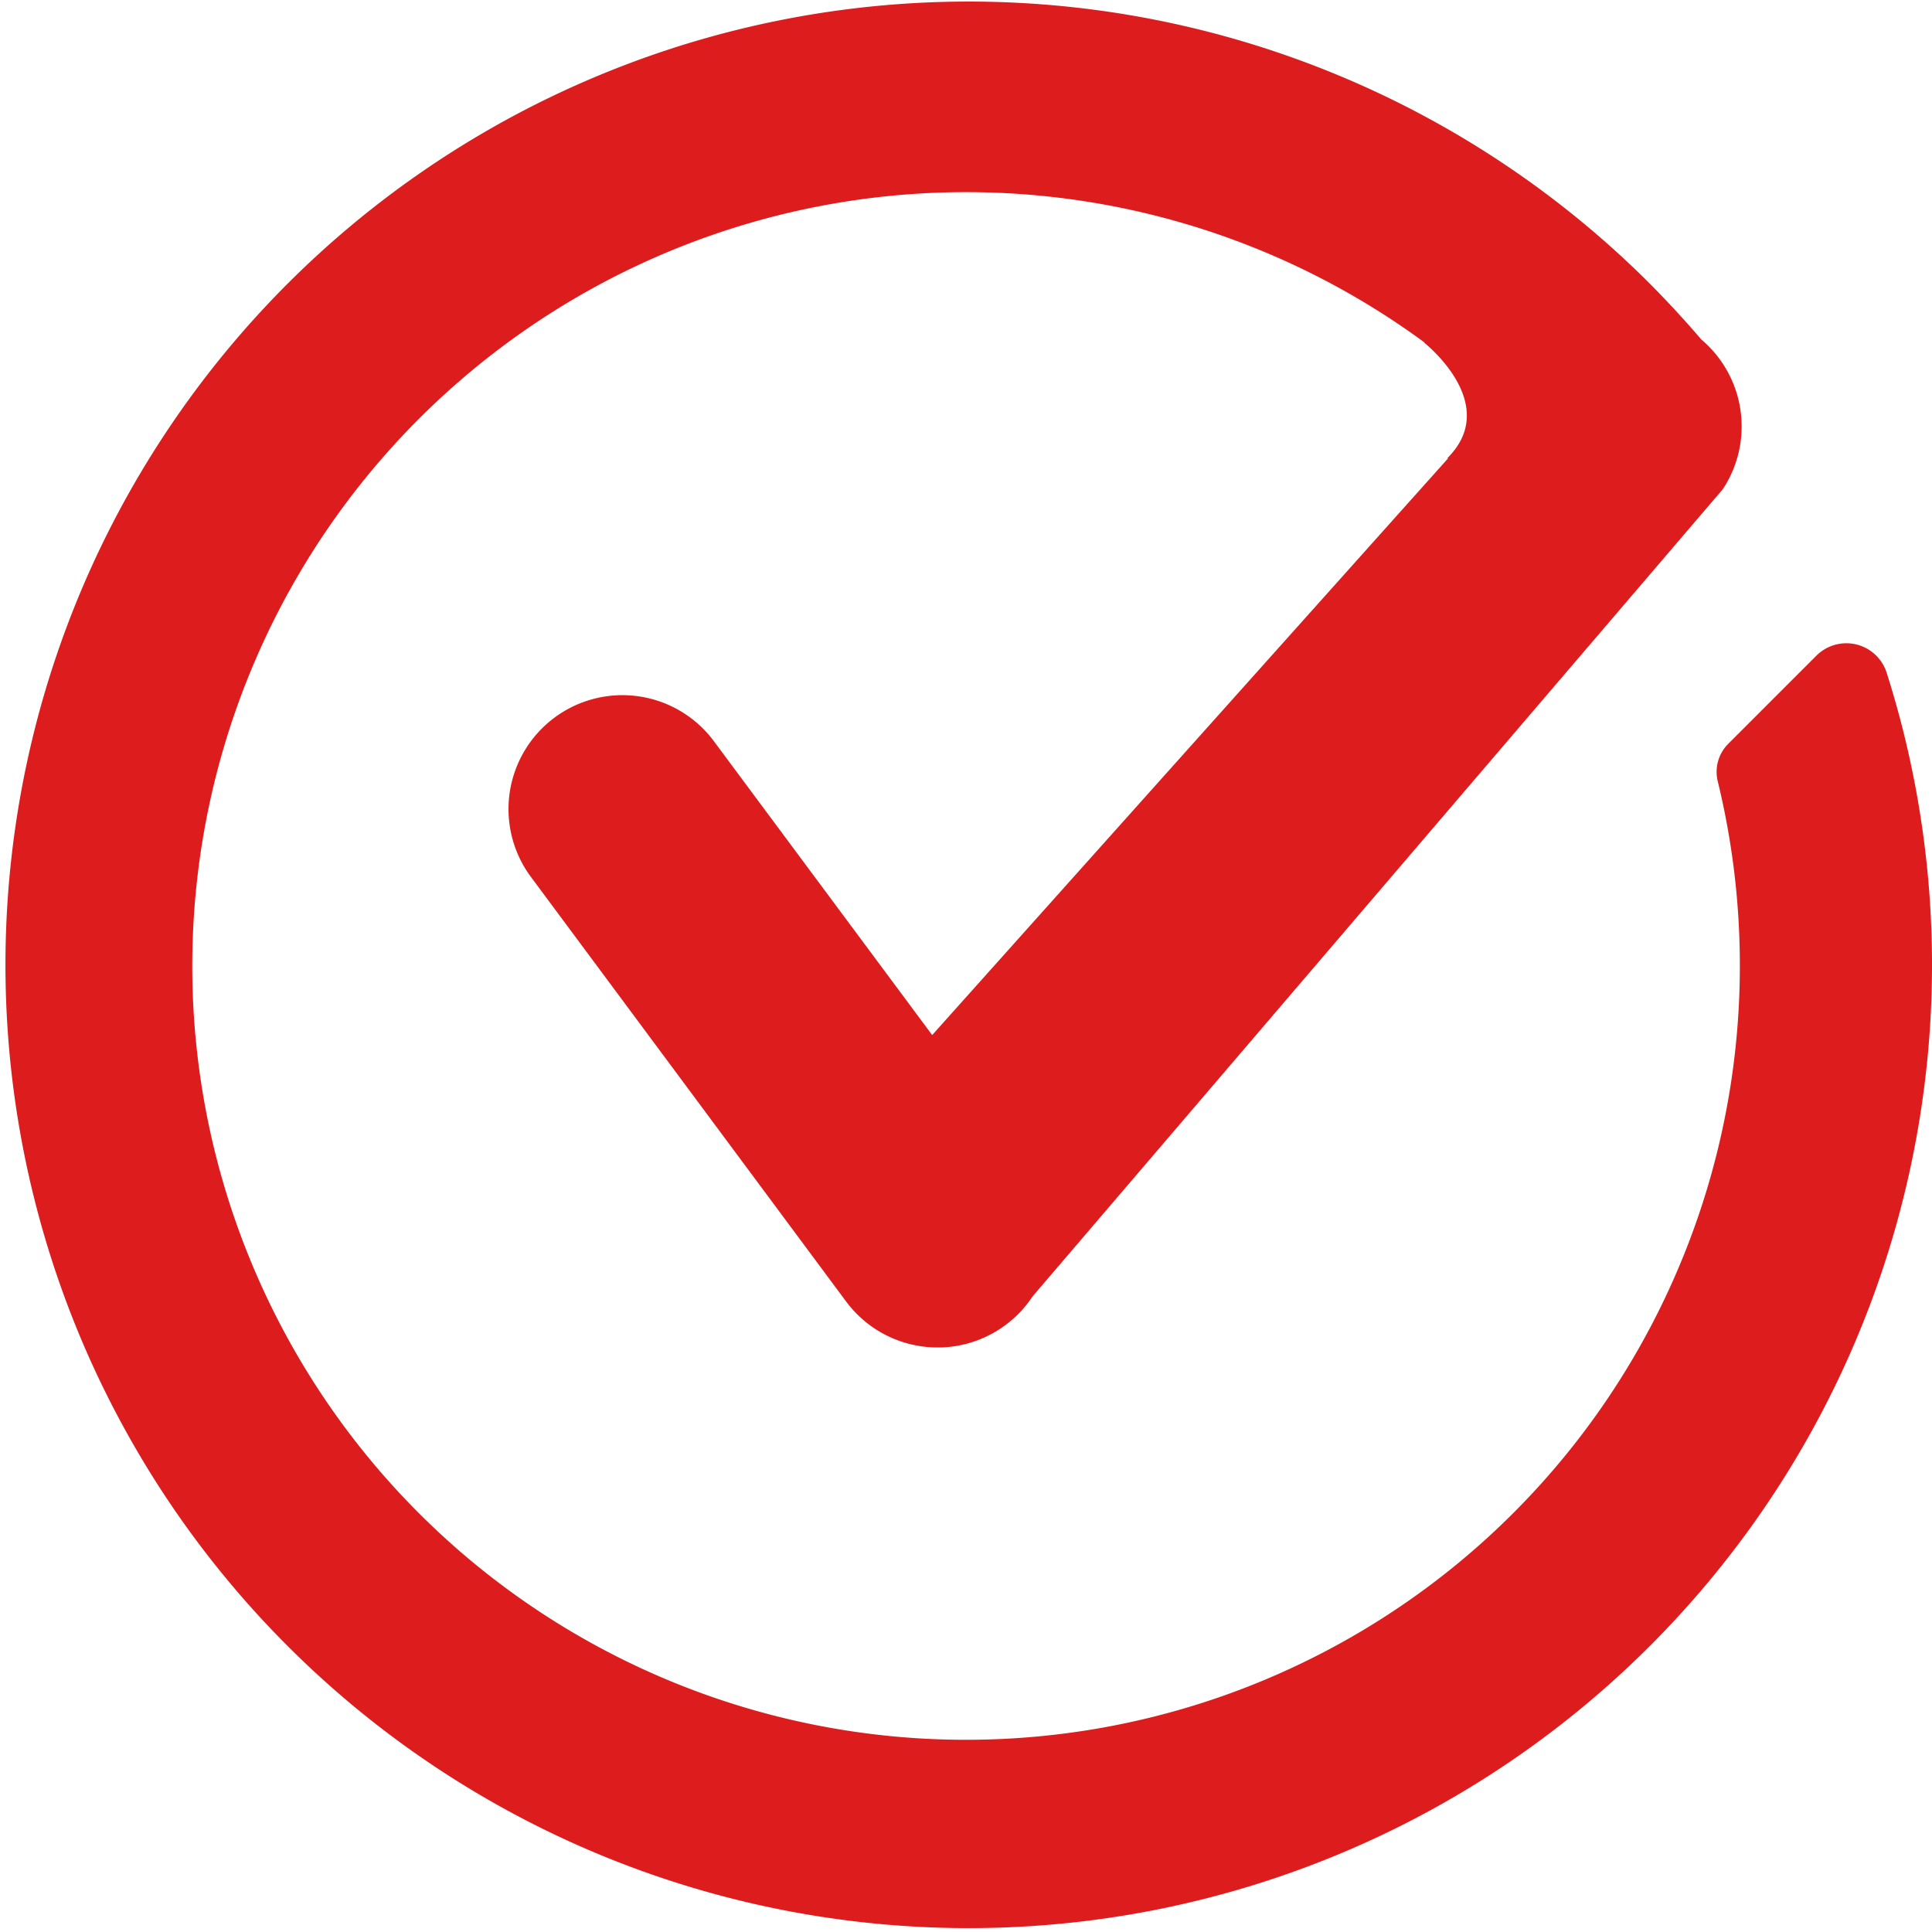 <svg xmlns="http://www.w3.org/2000/svg" xmlns:xlink="http://www.w3.org/1999/xlink" width="94.021" height="94.021" viewBox="0 0 94.021 94.021">
  <defs>
    <clipPath id="clip-path">
      <rect id="Rectangle_703" data-name="Rectangle 703" width="94.021" height="94.021" fill="none"/>
    </clipPath>
  </defs>
  <g id="Groupe_22109" data-name="Groupe 22109" transform="translate(0 0)">
    <g id="Groupe_22108" data-name="Groupe 22108" transform="translate(0 0.001)" clip-path="url(#clip-path)">
      <path id="Tracé_1945" data-name="Tracé 1945" d="M91.816,32.744a2.06,2.06,0,0,0-3.42-.837l-4.3,4.3a1.928,1.928,0,0,0-.5,1.82,37.877,37.877,0,0,1,1.074,8.985A37.658,37.658,0,0,1,20.384,73.638,37.661,37.661,0,0,1,69.327,16.669H69.3s3.792,2.97,1.146,5.615l.019.028-25.1,28.059L34.709,36.028a5.543,5.543,0,0,0-8.9,6.609l15.367,20.7a5.542,5.542,0,0,0,4.45,2.238h.152a5.545,5.545,0,0,0,4.474-2.487L83.84,23.808a5.543,5.543,0,0,0-1.048-7.289q-1.212-1.418-2.539-2.751A46.878,46.878,0,1,0,91.816,32.744" transform="translate(0 -0.001)" fill="#dd1c1e"/>
    </g>
  </g>
</svg>
